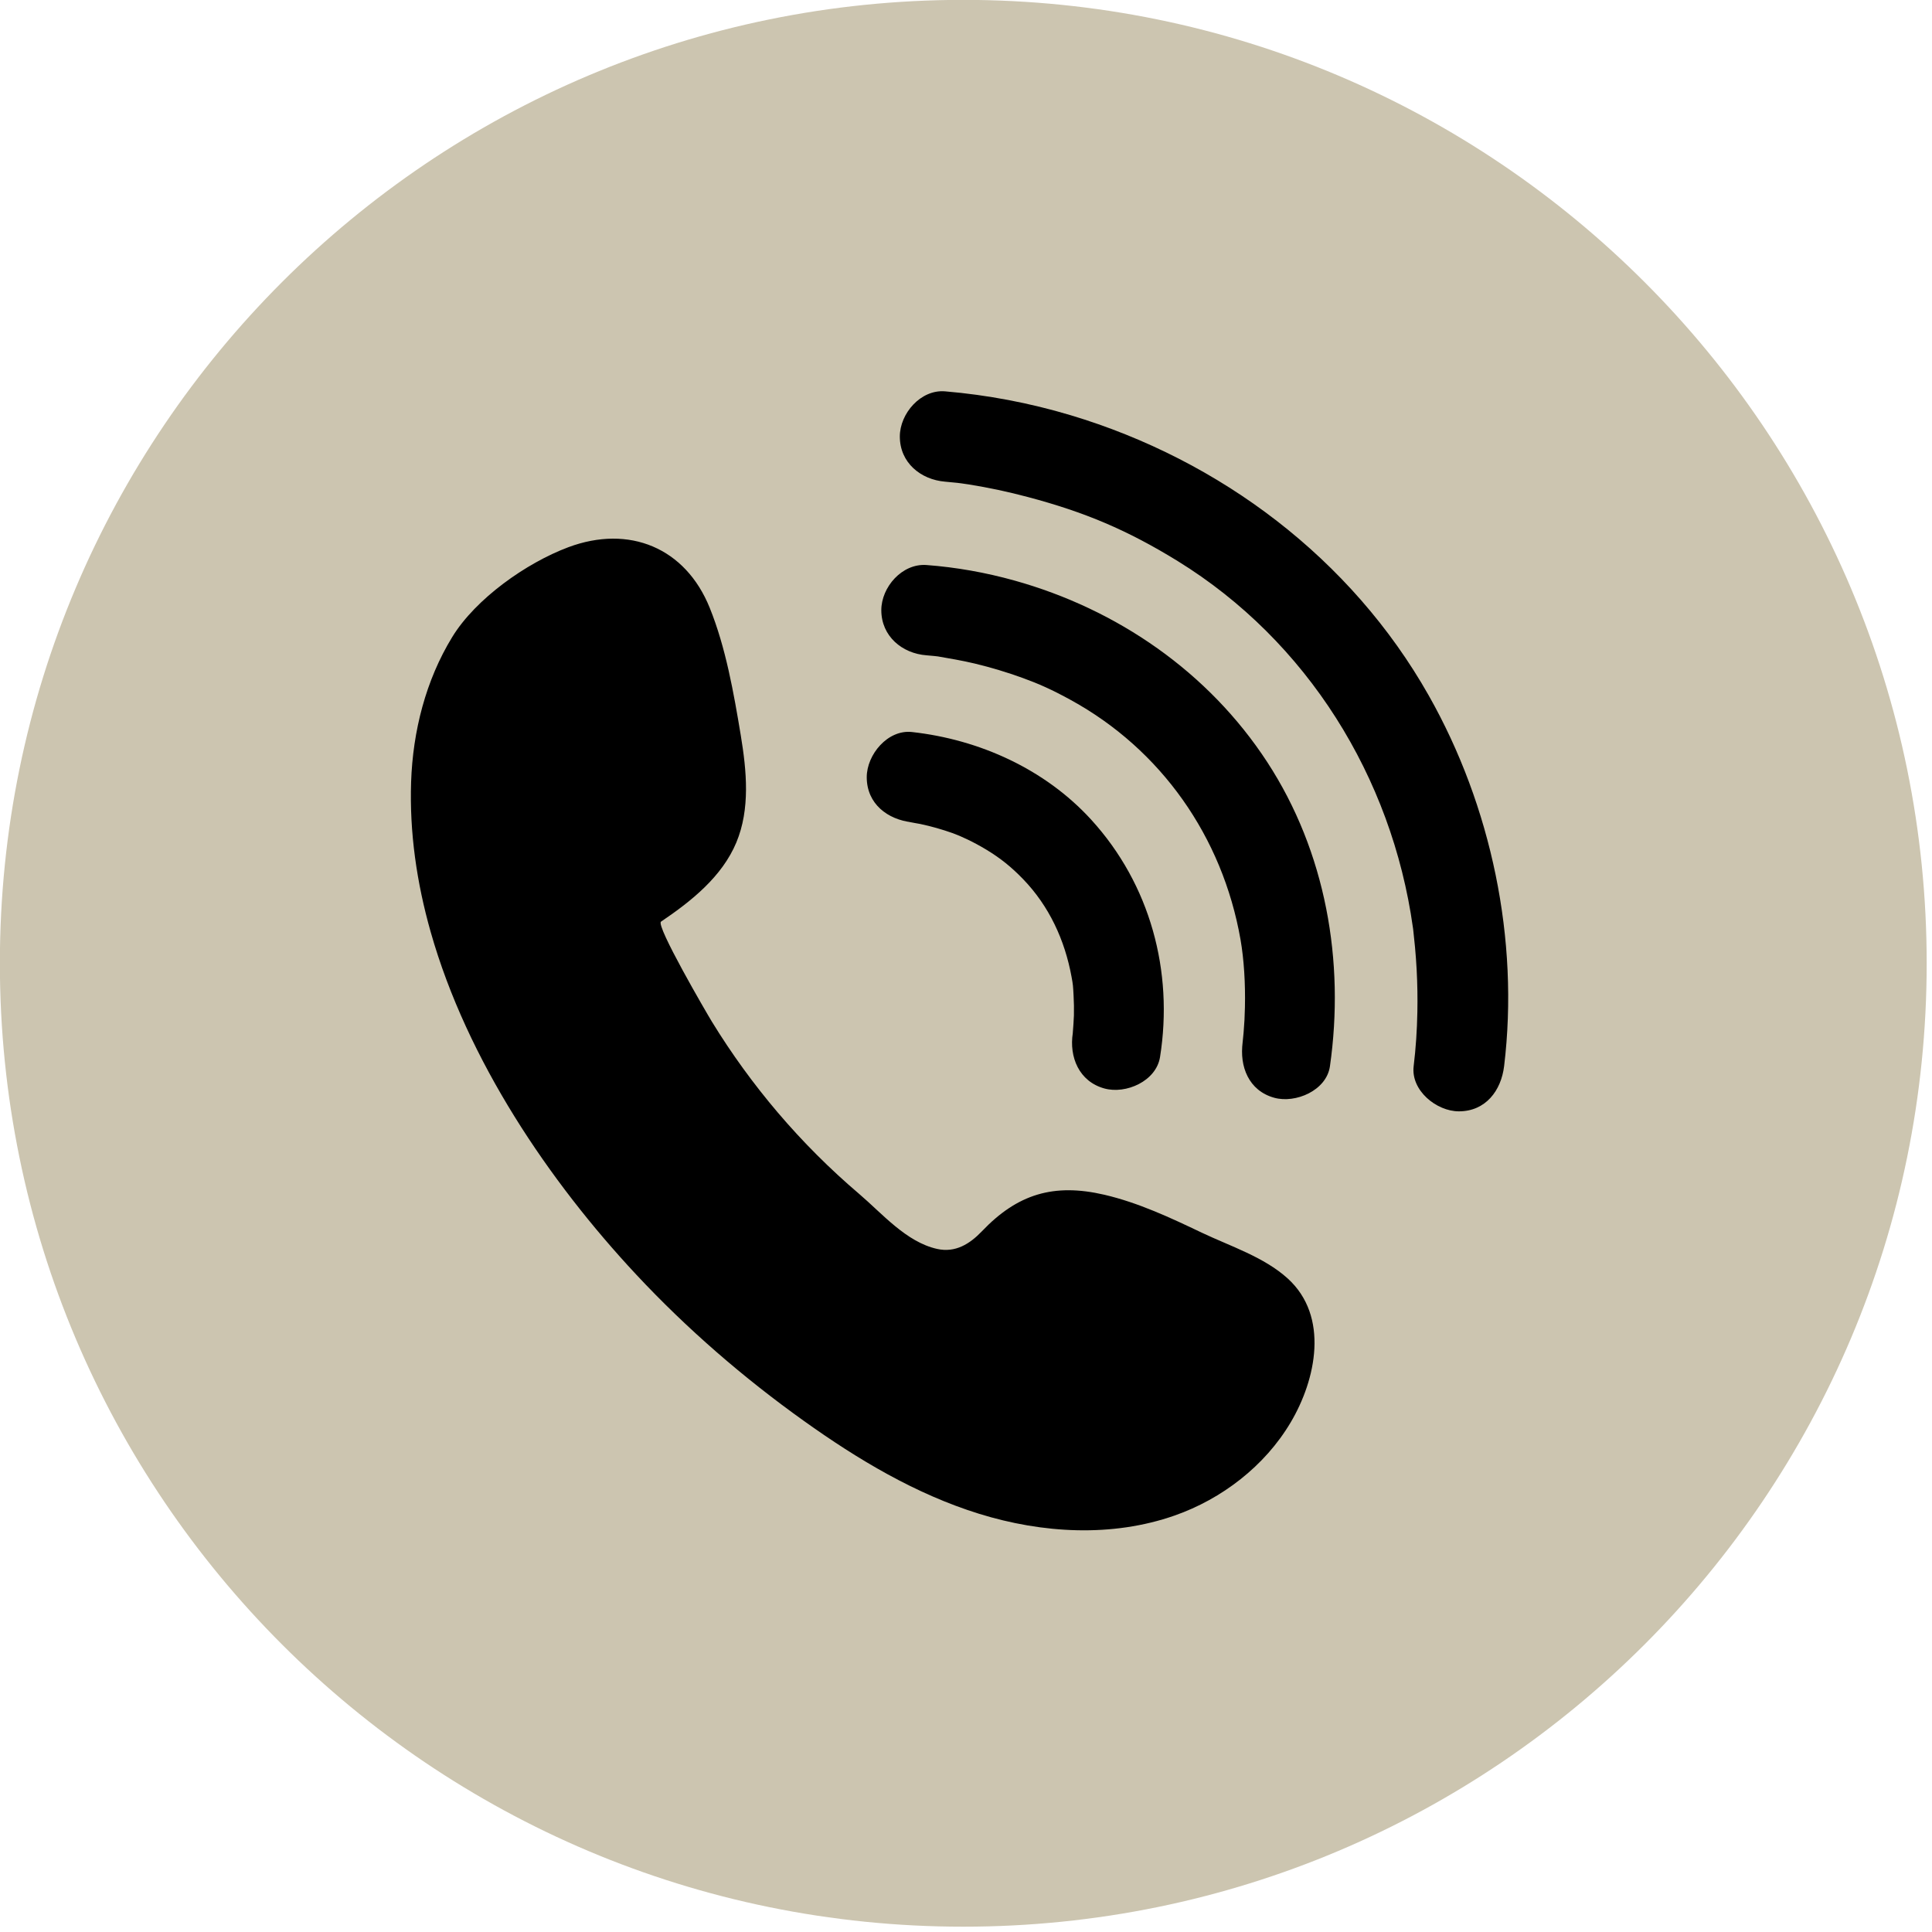 <svg xmlns="http://www.w3.org/2000/svg" xmlns:xlink="http://www.w3.org/1999/xlink" width="250" zoomAndPan="magnify" viewBox="0 0 187.5 187.5" height="250" preserveAspectRatio="xMidYMid meet" version="1.0"><defs><clipPath id="6400691c0d"><path d="M 39.723 37.77 L 147 37.77 L 147 149 L 39.723 149 Z M 39.723 37.77 " clip-rule="nonzero"/></clipPath></defs><path fill="#ccc5b0" d="M 186.984 93.484 C 186.984 145.125 145.125 186.984 93.488 186.984 C 41.852 186.984 -0.012 145.125 -0.012 93.484 C -0.012 41.848 41.852 -0.012 93.488 -0.012 C 145.125 -0.012 186.984 41.848 186.984 93.484 Z M 186.984 93.484 " fill-opacity="1" fill-rule="nonzero"/><path fill="#ccc5b0" d="M 58.188 46.914 L 130.672 46.914 C 137.559 46.914 143.188 52.547 143.188 59.434 L 143.188 131.922 C 143.188 138.805 137.559 144.434 130.672 144.434 L 58.188 144.434 C 51.301 144.434 45.664 138.805 45.664 131.922 L 45.664 59.434 C 45.664 52.547 51.301 46.914 58.188 46.914 Z M 116.711 57.746 C 114.293 57.746 112.32 59.727 112.32 62.145 L 112.32 72.645 C 112.32 75.066 114.293 77.039 116.711 77.039 L 127.73 77.039 C 130.145 77.039 132.121 75.066 132.121 72.645 L 132.121 62.145 C 132.121 59.727 130.145 57.746 127.73 57.746 Z M 132.164 88.152 L 123.582 88.152 C 124.395 90.812 124.836 93.613 124.836 96.527 C 124.836 112.746 111.258 125.898 94.52 125.898 C 77.781 125.898 64.203 112.746 64.203 96.527 C 64.203 93.613 64.648 90.812 65.457 88.152 L 56.504 88.152 L 56.504 129.352 C 56.504 131.488 58.246 133.219 60.379 133.219 L 128.289 133.219 C 130.426 133.219 132.164 131.488 132.164 129.352 Z M 94.52 76.488 C 83.707 76.488 74.934 84.98 74.934 95.469 C 74.934 105.945 83.707 114.445 94.52 114.445 C 105.336 114.445 114.109 105.945 114.109 95.469 C 114.109 84.98 105.336 76.488 94.52 76.488 Z M 94.52 76.488 " fill-opacity="1" fill-rule="nonzero"/><g clip-path="url(#6400691c0d)"><path fill="#000000" d="M 39.898 75.887 C 40.066 70.977 41.312 66.031 43.891 61.82 C 46.172 58.098 51.074 54.637 55.152 53.109 C 61.07 50.898 66.523 53.164 68.875 58.98 C 70.438 62.844 71.211 67.258 71.891 71.359 C 72.465 74.828 72.816 78.516 71.461 81.762 C 70.078 85.07 67.125 87.438 64.152 89.445 C 63.617 89.812 68.59 98.336 69.094 99.16 C 70.992 102.258 73.137 105.211 75.492 107.98 C 77.906 110.816 80.547 113.457 83.383 115.871 C 85.613 117.77 87.953 120.543 90.945 121.207 C 92.715 121.602 94.117 120.727 95.297 119.492 C 98.738 115.879 102.262 114.805 107.191 115.953 C 110.504 116.73 113.59 118.18 116.645 119.637 C 119.418 120.953 122.664 121.988 124.965 124.07 C 129.023 127.746 127.73 133.883 125.254 138.051 C 122.746 142.285 118.574 145.477 114.008 147.078 C 107.93 149.211 101.164 148.82 95.012 146.91 C 88.863 145 83.258 141.645 78.02 137.902 C 72.145 133.707 66.656 128.957 61.73 123.68 C 53.305 114.652 45.34 102.926 41.797 90.445 C 40.441 85.668 39.734 80.777 39.898 75.887 Z M 91.719 46.746 C 89.348 46.547 87.328 44.902 87.328 42.363 C 87.328 40.137 89.352 37.781 91.719 37.98 C 95.836 38.328 99.934 39.109 103.891 40.293 C 118.434 44.648 131.148 54.223 138.656 67.492 C 144.734 78.23 147.457 91.195 145.973 103.473 C 145.688 105.832 144.191 107.855 141.582 107.855 C 139.414 107.855 136.91 105.828 137.195 103.473 C 137.406 101.727 137.523 99.965 137.555 98.207 C 137.582 96.852 137.559 95.5 137.488 94.145 C 137.449 93.41 137.395 92.672 137.328 91.938 C 137.285 91.473 137.238 91.004 137.184 90.539 C 137.012 88.996 137.25 90.926 137.121 90.008 C 135.078 75.422 126.859 62.203 114.297 54.453 C 109.402 51.438 105.273 49.699 99.746 48.234 C 97.852 47.73 95.938 47.32 94.004 47.012 C 93.371 46.91 92.684 46.844 93.816 46.973 C 93.508 46.938 93.199 46.895 92.891 46.859 C 92.5 46.816 92.109 46.777 91.719 46.746 Z M 89.922 63.598 C 90.168 63.617 90.41 63.641 90.656 63.664 C 90.82 63.68 90.984 63.703 91.148 63.719 C 92.012 63.789 90.16 63.551 90.879 63.68 C 92.125 63.898 93.367 64.102 94.602 64.398 C 96.18 64.777 97.738 65.246 99.266 65.801 C 100.781 66.352 102.055 66.91 103.926 67.938 C 112.66 72.73 118.637 81.184 120.391 91.18 C 120.73 93.117 120.871 95.48 120.82 97.734 C 120.805 98.562 120.762 99.387 120.691 100.207 C 120.66 100.574 120.621 100.938 120.582 101.305 C 120.477 102.348 120.66 100.766 120.605 101.148 C 120.273 103.488 121.184 105.859 123.672 106.539 C 125.73 107.105 128.734 105.84 129.07 103.48 C 130.527 93.289 128.668 82.676 122.988 73.965 C 117.297 65.238 108.449 59.129 98.449 56.34 C 95.676 55.566 92.797 55.051 89.922 54.836 C 87.555 54.656 85.531 56.977 85.531 59.219 C 85.531 61.738 87.547 63.422 89.922 63.598 Z M 88.508 79.805 C 89.504 79.918 87.641 79.629 88.238 79.77 C 88.594 79.852 88.961 79.895 89.32 79.969 C 90.387 80.195 91.438 80.496 92.465 80.859 C 93.223 81.133 94.445 81.688 95.719 82.457 C 97.082 83.281 98.145 84.133 99.289 85.316 C 101.82 87.938 103.34 91.234 103.992 94.793 C 104.137 95.57 104.141 95.668 104.191 96.637 C 104.227 97.273 104.238 97.91 104.223 98.543 C 104.207 99.102 104.156 99.648 104.117 100.203 C 104.039 101.406 104.258 99.375 104.117 100.246 C 103.746 102.582 104.719 104.961 107.184 105.637 C 109.27 106.211 112.211 104.93 112.582 102.578 C 113.902 94.27 111.629 85.824 105.902 79.551 C 101.418 74.641 95.055 71.77 88.508 71.043 C 86.148 70.781 84.117 73.242 84.117 75.426 C 84.117 78.012 86.141 79.543 88.508 79.805 Z M 88.508 79.805 " fill-opacity="1" fill-rule="nonzero"/></g></svg>